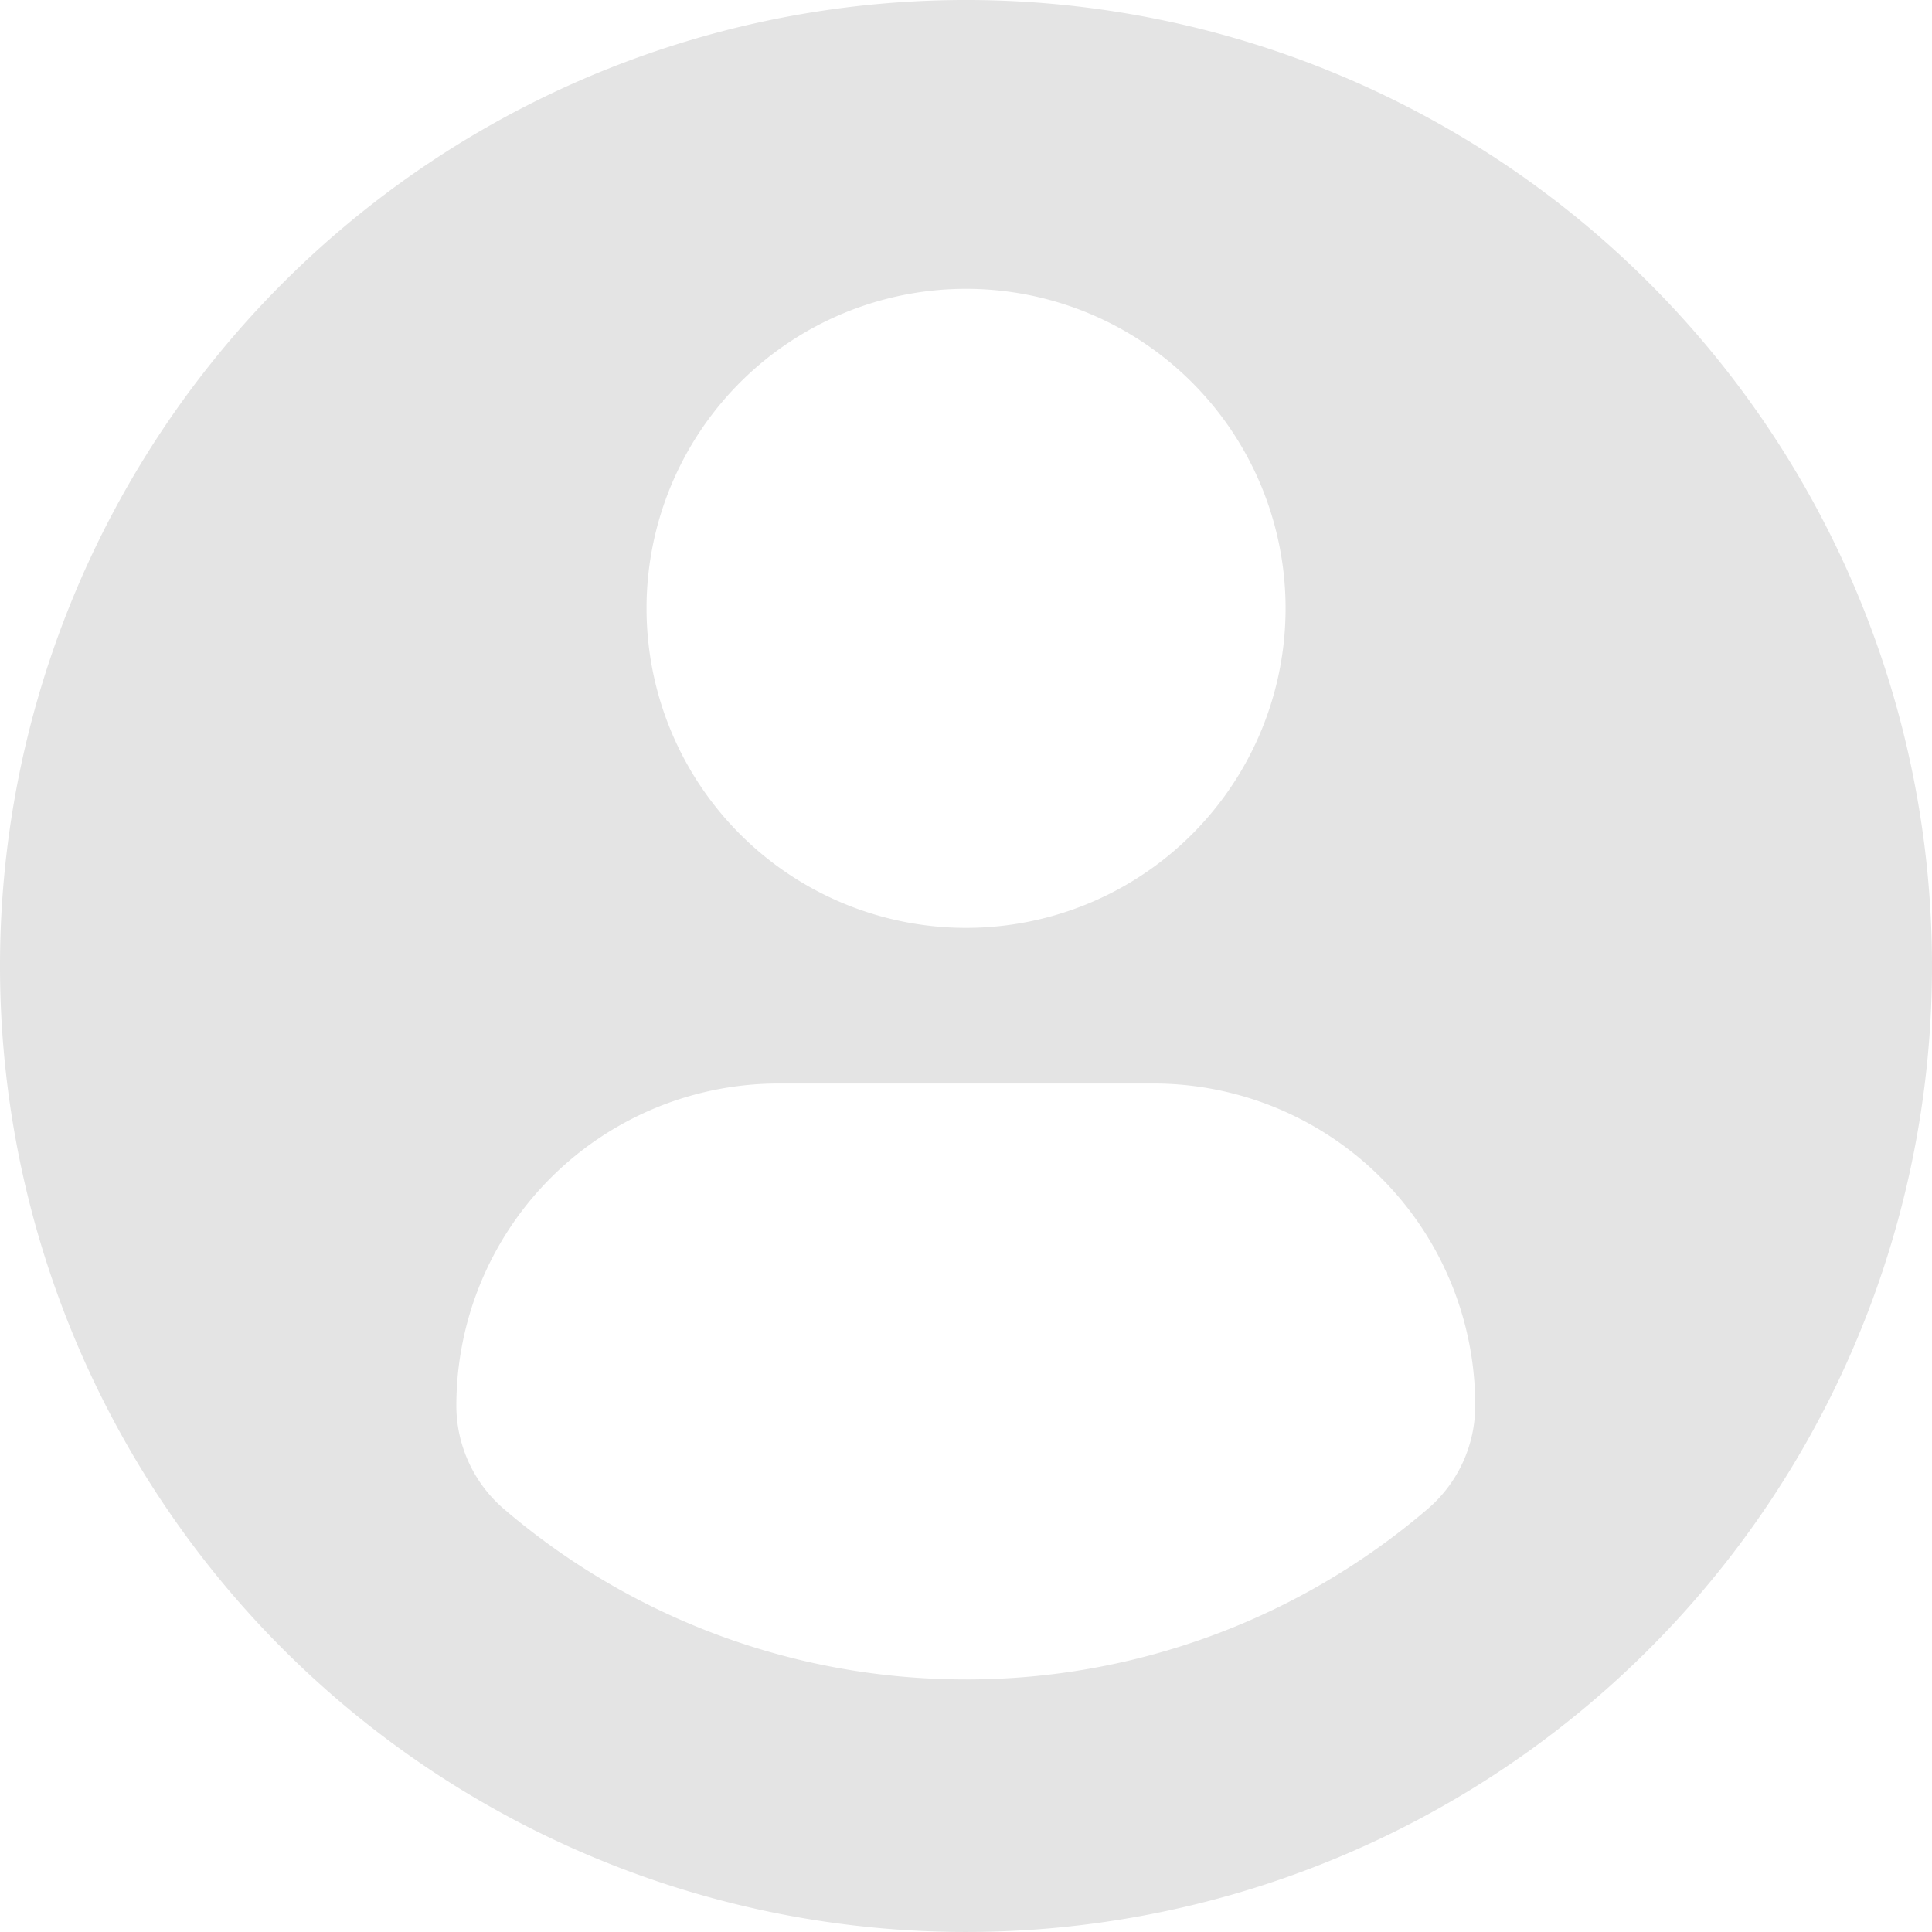 <svg xmlns="http://www.w3.org/2000/svg" width="200" height="200" viewBox="0 0 200 200">
  <g id="usuario-relleno" transform="translate(0 -0.001)">
    <path id="Trazado_2927" data-name="Trazado 2927" d="M100,0A100,100,0,1,0,200,100,100,100,0,0,0,100,0Zm0,29.9A33.077,33.077,0,1,1,66.929,62.979,33.078,33.078,0,0,1,100,29.9Zm-.022,143.953a73.388,73.388,0,0,1-47.791-17.624,14.1,14.1,0,0,1-4.946-10.714,33.357,33.357,0,0,1,33.519-33.349h38.487a33.31,33.31,0,0,1,33.467,33.349,14.061,14.061,0,0,1-4.942,10.709A73.362,73.362,0,0,1,99.978,173.856Z" transform="translate(0 0)" fill="#e4e4e4"/>
  </g>
</svg>
